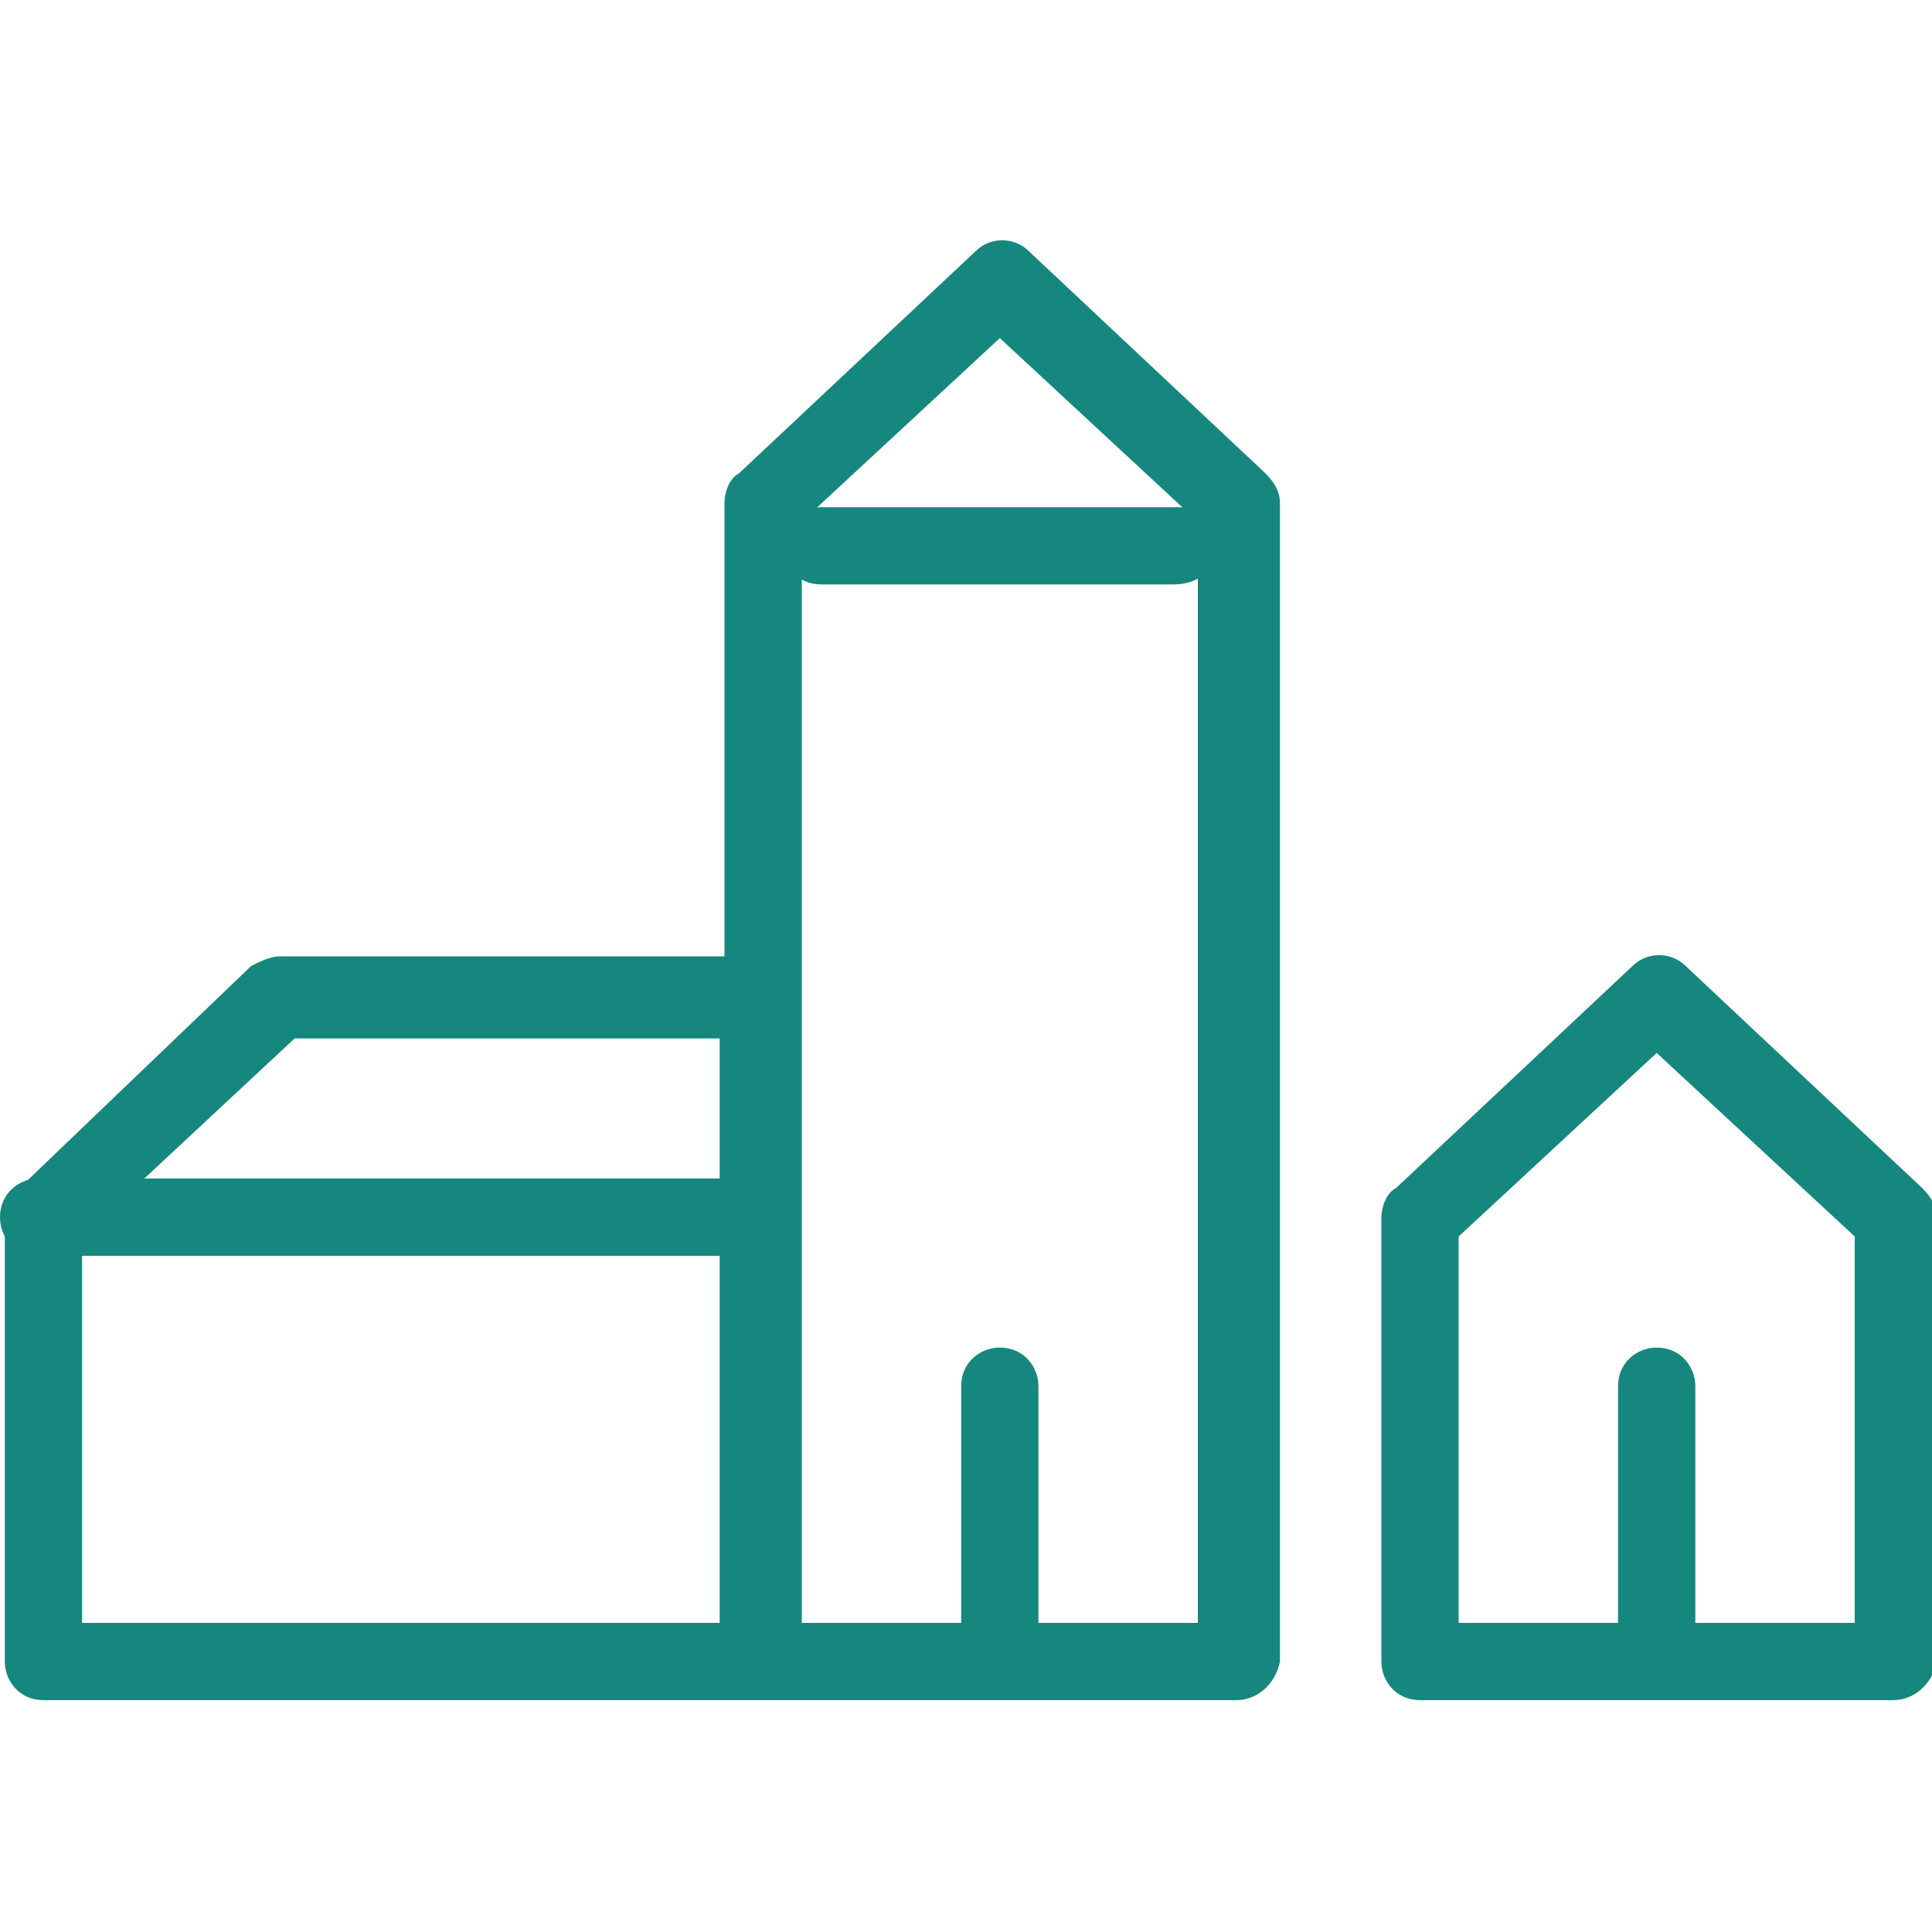 <?xml version="1.0" encoding="utf-8"?>
<!-- Generator: Adobe Illustrator 27.8.1, SVG Export Plug-In . SVG Version: 6.00 Build 0)  -->
<svg version="1.1" id="Vrstva_1" xmlns="http://www.w3.org/2000/svg" xmlns:xlink="http://www.w3.org/1999/xlink" x="0px" y="0px"
	 viewBox="0 0 40 40" style="enable-background:new 0 0 40 40;" xml:space="preserve">
<style type="text/css">
	.st0{fill:#16877E;}
</style>
<path class="st0" d="M34.3,35.2c-0.5,0-0.8-0.4-0.8-0.8v-5.7c0-0.5,0.4-0.8,0.8-0.8c0.5,0,0.8,0.4,0.8,0.8v5.7
	C35.1,34.9,34.7,35.2,34.3,35.2z"/>
<path class="st0" d="M15.8,26H0.9C0.4,26,0,25.7,0,25.2c0-0.5,0.4-0.8,0.8-0.8h14.9c0.5,0,0.8,0.4,0.8,0.8
	C16.6,25.7,16.2,26,15.8,26z"/>
<path class="st0" d="M20.7,35.2c-0.5,0-0.8-0.4-0.8-0.8v-5.7c0-0.5,0.4-0.8,0.8-0.8c0.5,0,0.8,0.4,0.8,0.8v5.7
	C21.5,34.9,21.2,35.2,20.7,35.2z"/>
<path class="st0" d="M39.2,35.2h-9.8c-0.5,0-0.8-0.4-0.8-0.8v-9.2c0-0.2,0.1-0.5,0.3-0.6l4.9-4.6c0.3-0.3,0.8-0.3,1.1,0l4.9,4.6
	c0.2,0.2,0.3,0.4,0.3,0.6v9.2C40,34.9,39.6,35.2,39.2,35.2z M30.2,33.6h8.2v-8l-4.1-3.8l-4.1,3.8V33.6z"/>
<path class="st0" d="M25.6,35.2H0.9c-0.5,0-0.8-0.4-0.8-0.8v-9.2c0-0.2,0.1-0.5,0.3-0.6L5.2,20c0.2-0.1,0.4-0.2,0.6-0.2h9.2v-9.4
	c0-0.2,0.1-0.5,0.3-0.6l4.9-4.6c0.3-0.3,0.8-0.3,1.1,0l4.9,4.6c0.2,0.2,0.3,0.4,0.3,0.6v24C26.4,34.9,26,35.2,25.6,35.2z M16.6,33.6
	h8.2V10.8L20.7,7l-4.1,3.8V33.6z M1.7,33.6h13.2V21.5H6.1l-4.4,4.1V33.6z"/>
<path class="st0" d="M24.3,12.1H17c-0.5,0-0.8-0.4-0.8-0.8c0-0.5,0.4-0.8,0.8-0.8h7.4c0.5,0,0.8,0.4,0.8,0.8
	C25.2,11.8,24.8,12.1,24.3,12.1z"/>
<g>
</g>
<g>
</g>
<g>
</g>
<g>
</g>
<g>
</g>
<g>
</g>
<g>
</g>
<g>
</g>
<g>
</g>
<g>
</g>
<g>
</g>
<g>
</g>
<g>
</g>
<g>
</g>
<g>
</g>
</svg>
